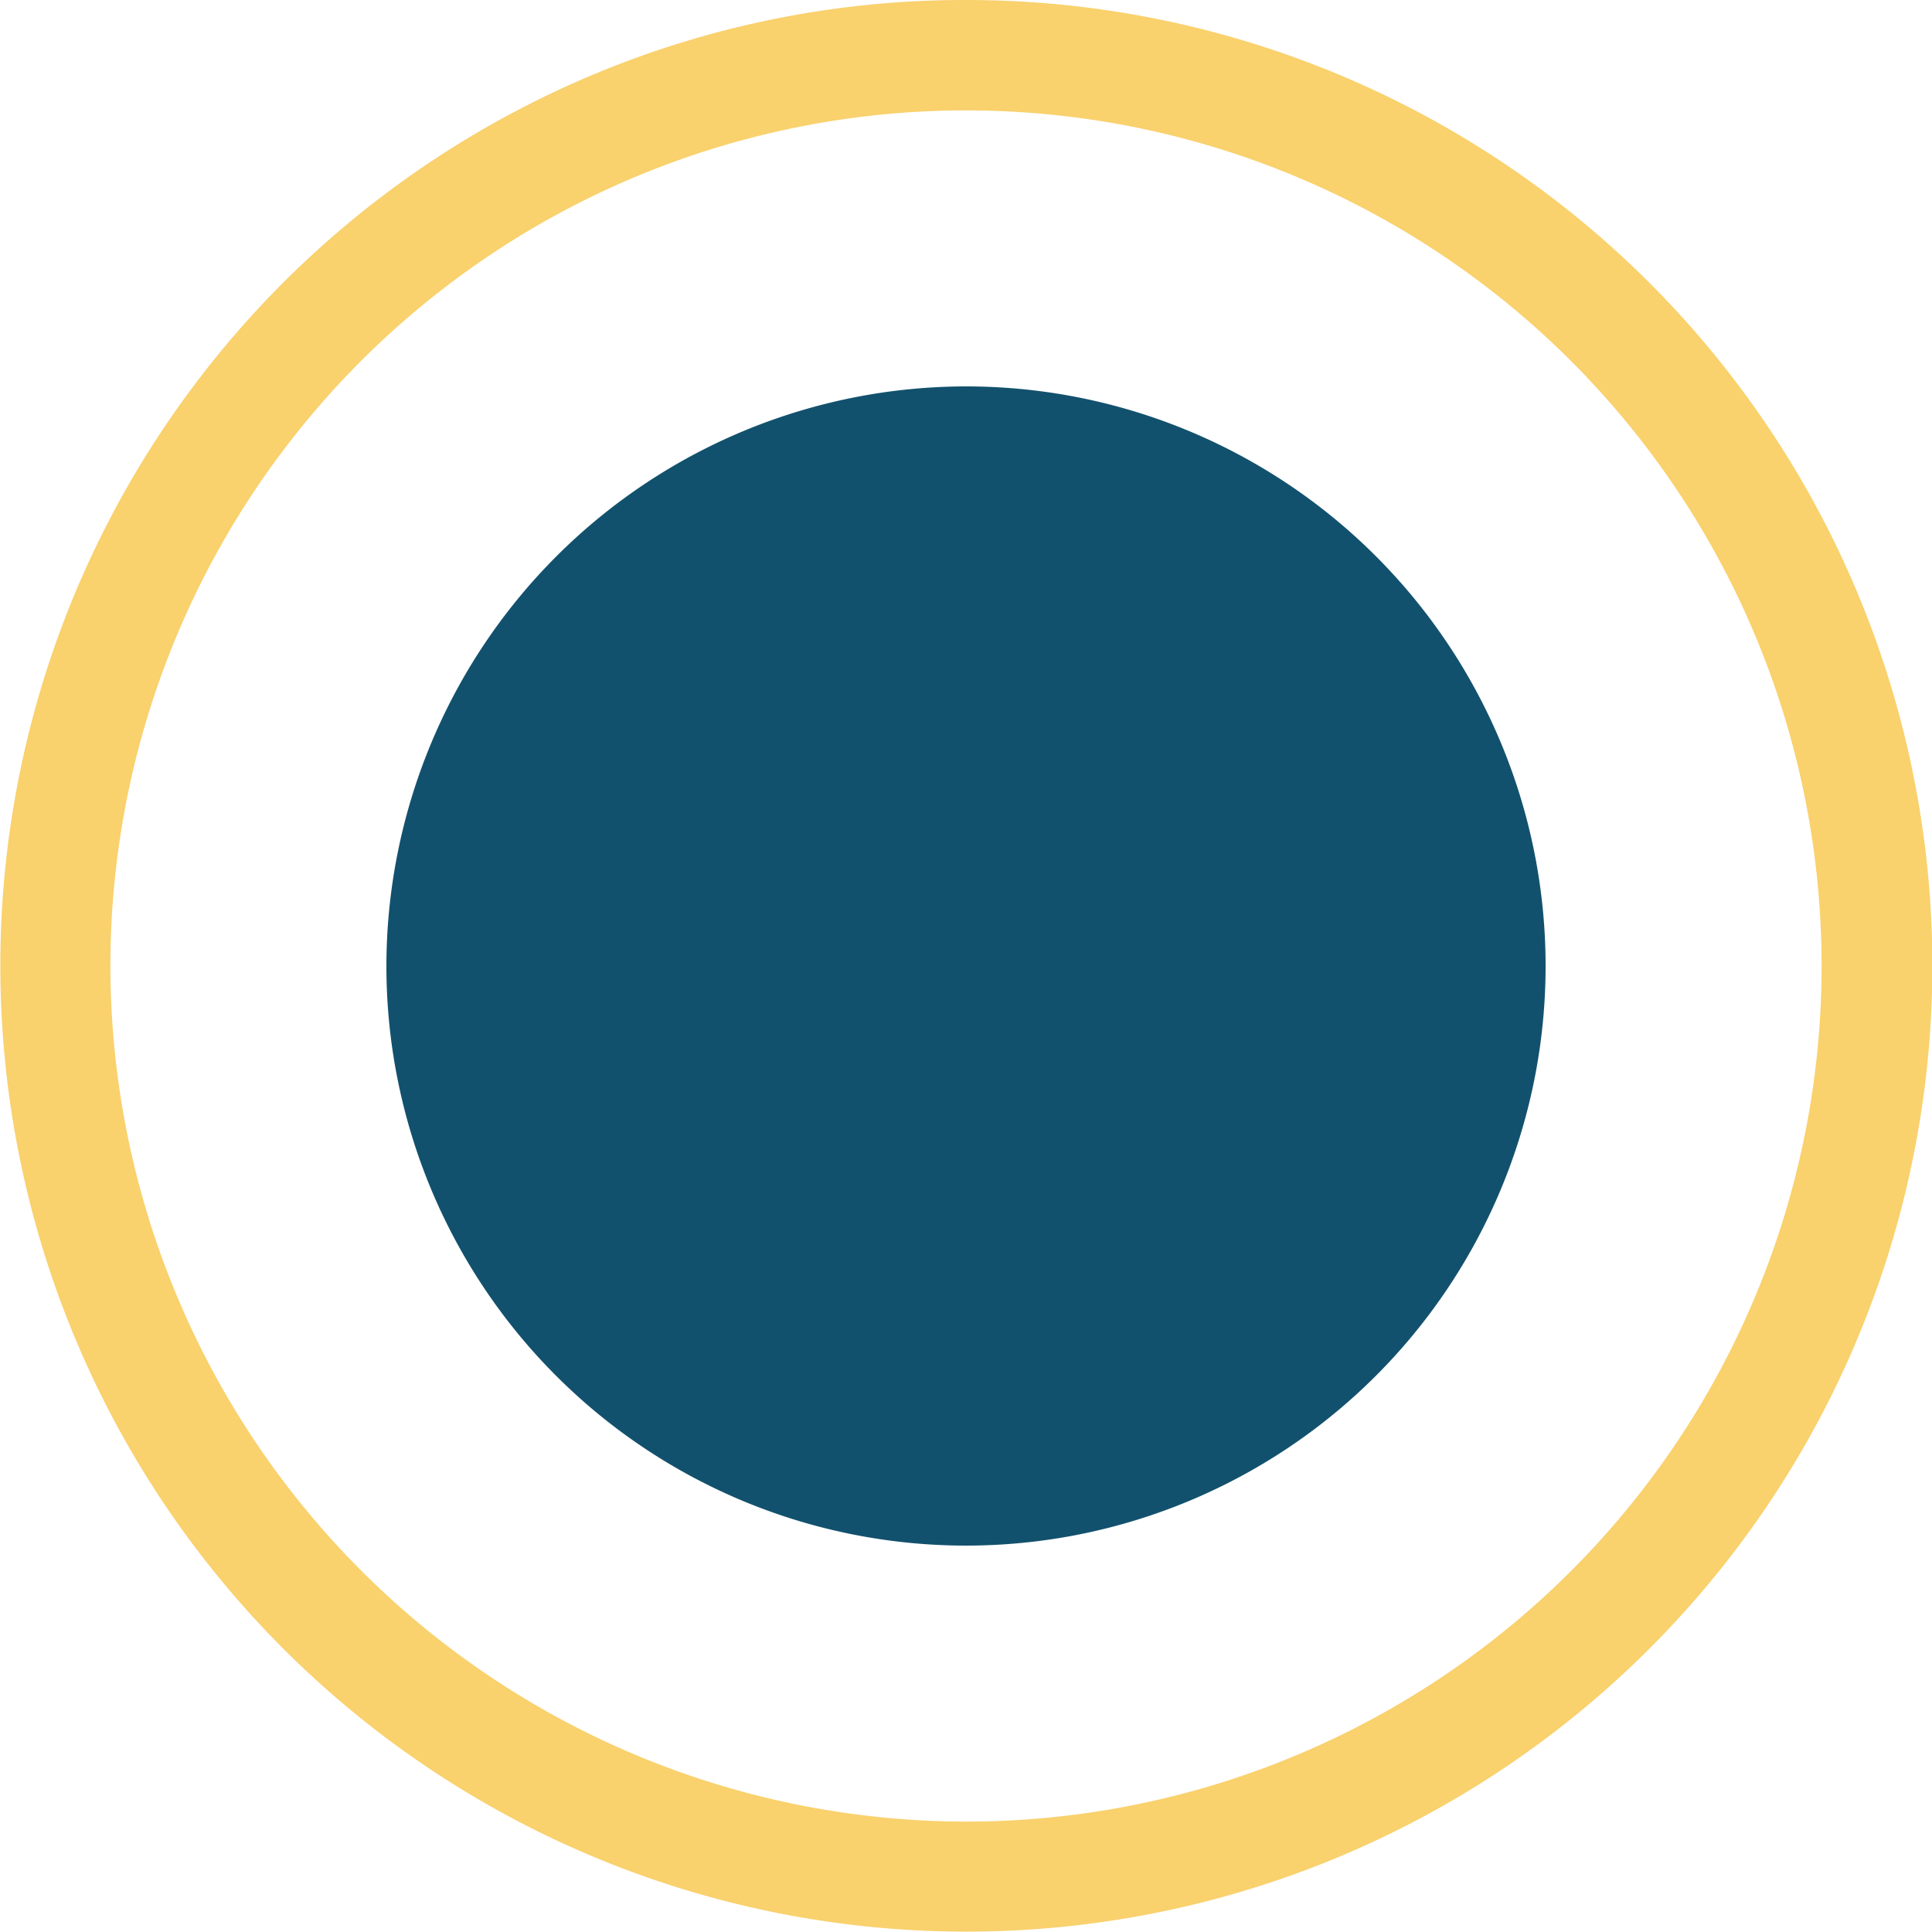 <svg id="Group_10" data-name="Group 10" xmlns="http://www.w3.org/2000/svg" width="35" height="35" viewBox="0 0 35 35">
  <path id="Ellipse_1" data-name="Ellipse 1" d="M16.5-1A17.495,17.495,0,0,1,28.874,28.874,17.5,17.5,0,1,1,9.688.376,17.391,17.391,0,0,1,16.5-1Zm0,33A15.5,15.5,0,1,0,1,16.5,15.518,15.518,0,0,0,16.5,32Z" transform="translate(1 1)" fill="#f9d16d"/>
  <circle id="Ellipse_2" data-name="Ellipse 2" cx="9.5" cy="9.5" r="9.5" transform="translate(8 8)" fill="#12516d"/>
  <path id="Ellipse_2_-_Outline" data-name="Ellipse 2 - Outline" d="M9.5-1A10.5,10.5,0,1,1-1,9.5,10.512,10.512,0,0,1,9.5-1Zm0,19A8.5,8.5,0,1,0,1,9.5,8.51,8.51,0,0,0,9.5,18Z" transform="translate(8 8)" fill="#12516d"/>
</svg>

